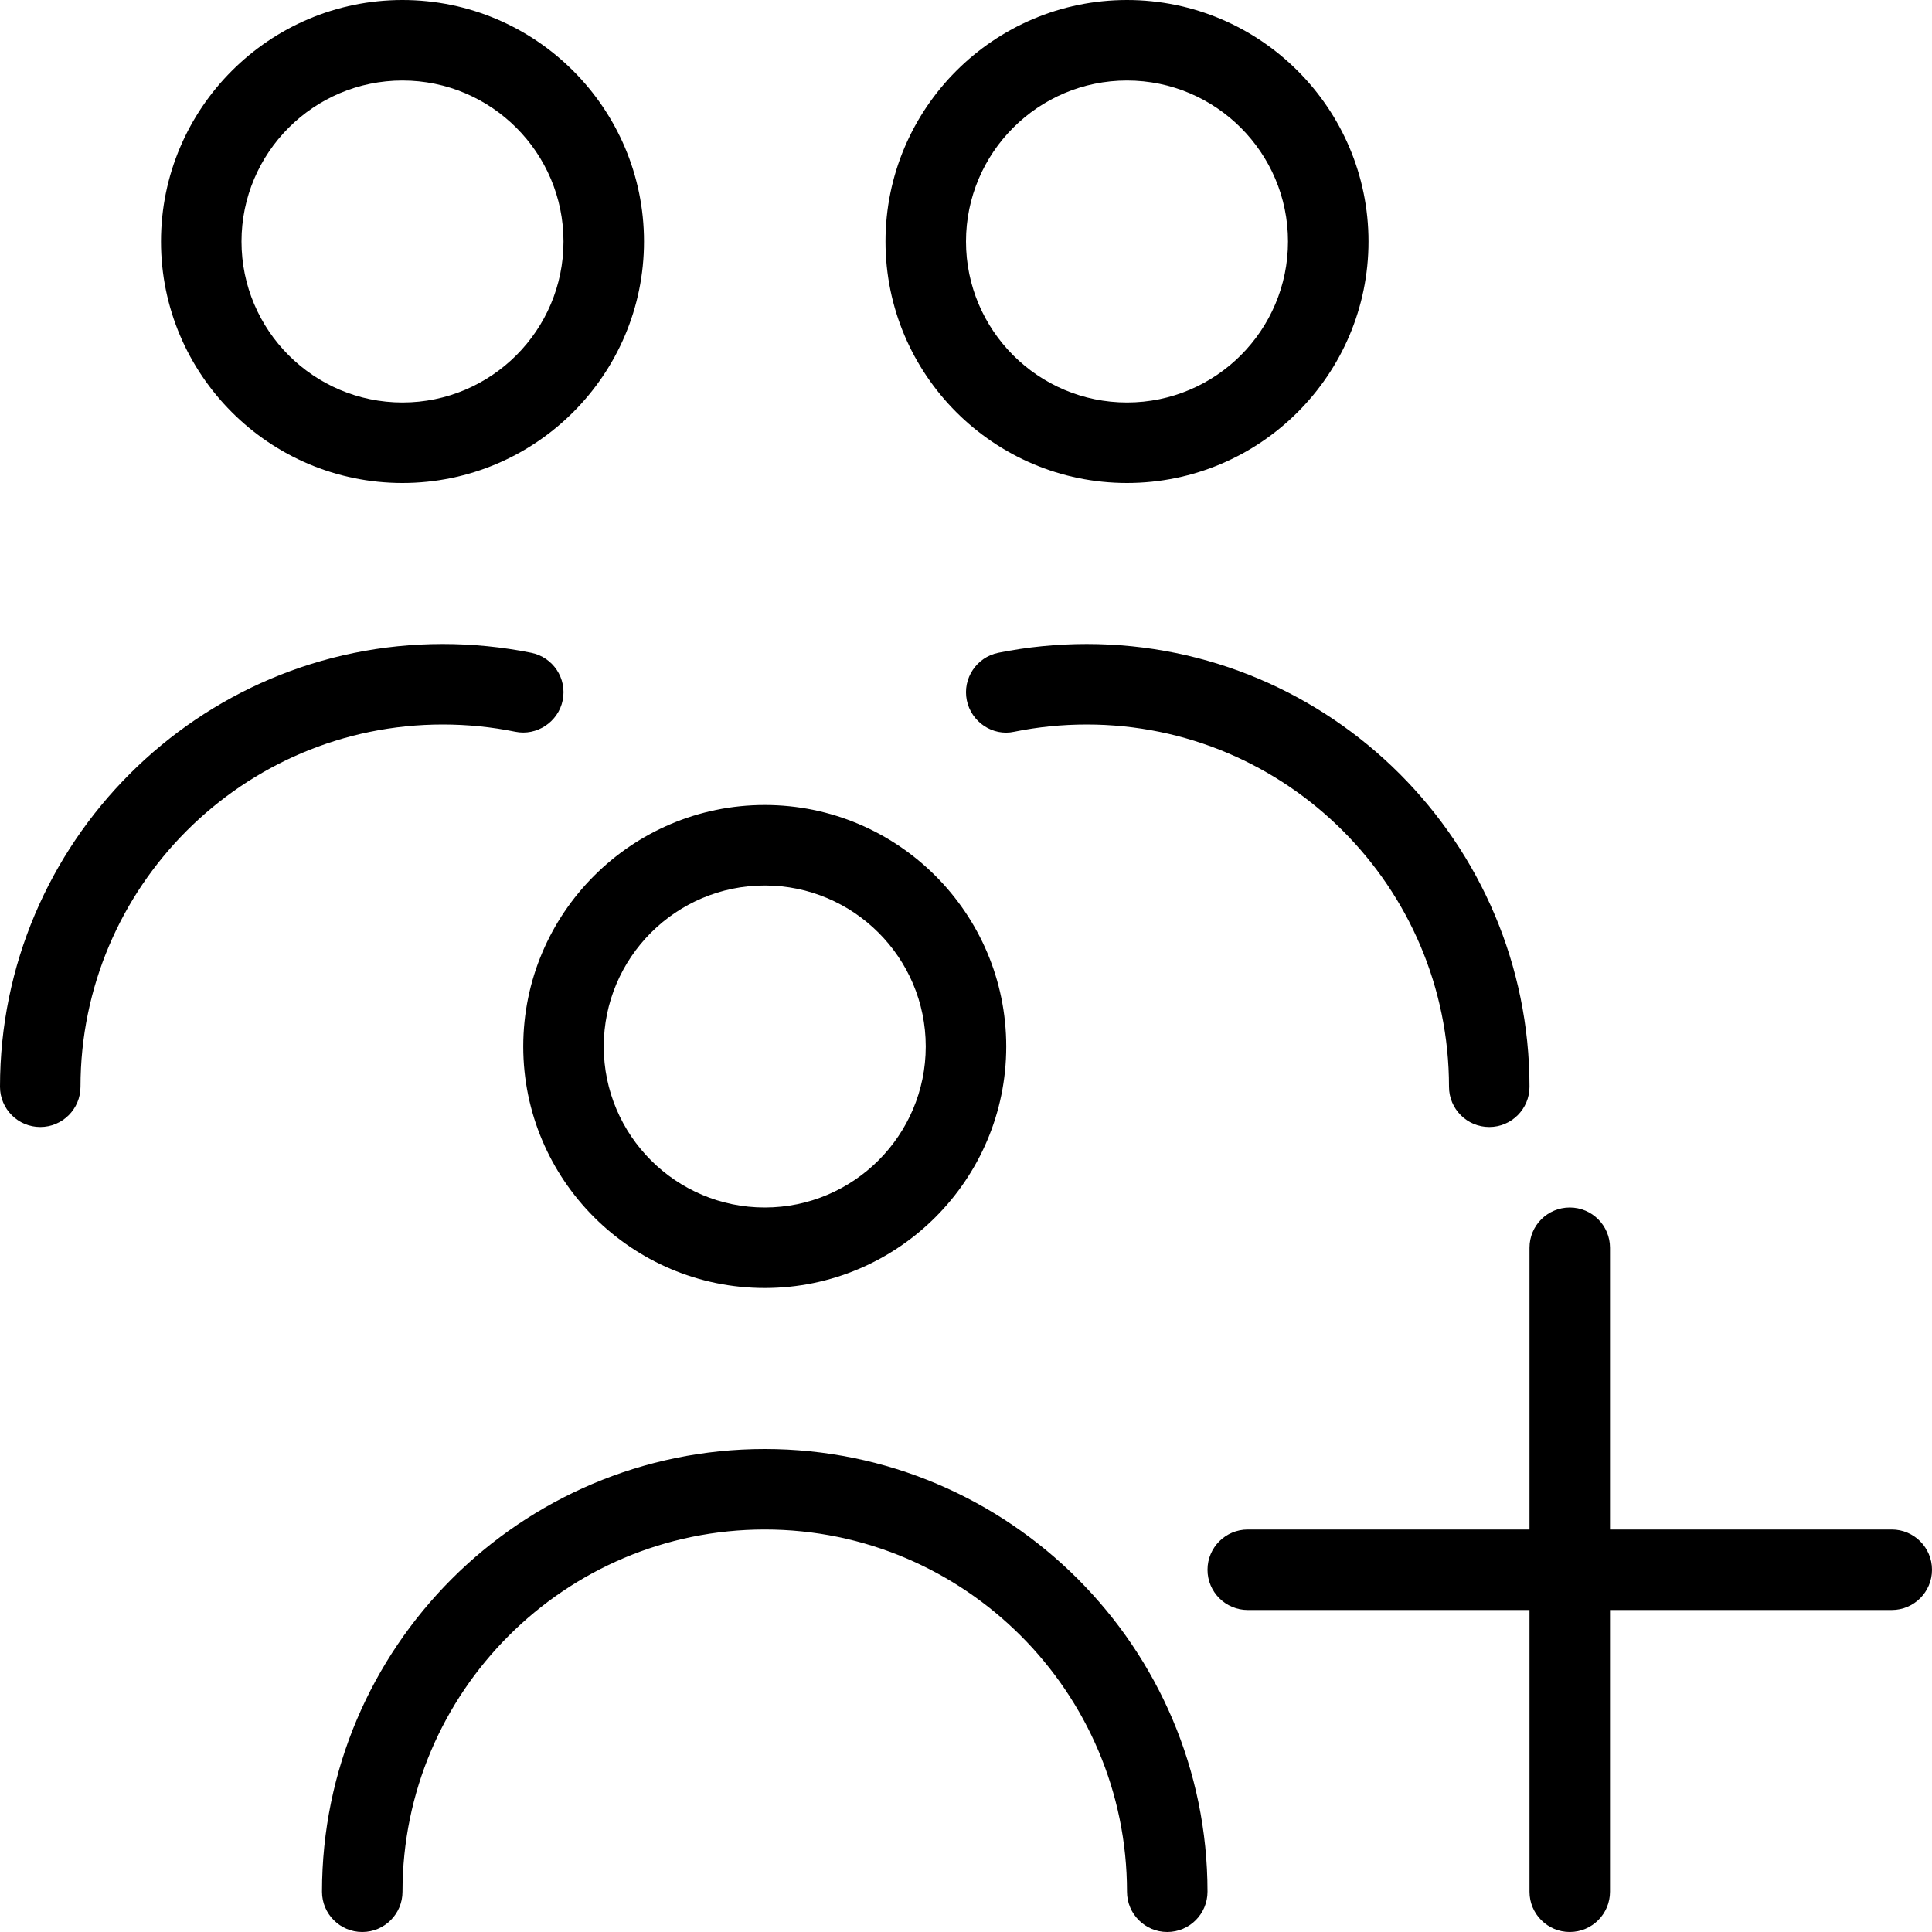 <?xml version="1.0" encoding="UTF-8"?>
<svg xmlns="http://www.w3.org/2000/svg" id="Layer_1" data-name="Layer 1" viewBox="0 0 24 24" width="512" height="512">
  <path d="m5,6c1.654,0,3-1.346,3-3S6.654,0,5,0s-3,1.346-3,3,1.346,3,3,3Zm0-5c1.103,0,2,.897,2,2s-.897,2-2,2-2-.897-2-2,.897-2,2-2Zm.5,8c-2.481,0-4.5,2.019-4.5,4.5,0,.276-.224.5-.5.5s-.5-.224-.5-.5c0-3.032,2.467-5.5,5.5-5.5.37,0,.74.037,1.099.109.271.055.446.318.391.59-.055.27-.323.446-.589.391-.294-.06-.597-.09-.901-.09Zm8.5-3c1.654,0,3-1.346,3-3s-1.346-3-3-3-3,1.346-3,3,1.346,3,3,3Zm0-5c1.103,0,2,.897,2,2s-.897,2-2,2-2-.897-2-2,.897-2,2-2Zm-.5,7c3.033,0,5.5,2.468,5.5,5.5,0,.276-.224.5-.5.5s-.5-.224-.5-.5c0-2.481-2.019-4.5-4.5-4.5-.304,0-.607.03-.901.09-.267.059-.534-.121-.589-.391-.055-.271.121-.535.391-.59.359-.072.729-.109,1.099-.109Zm-7,5c0,1.654,1.346,3,3,3s3-1.346,3-3-1.346-3-3-3-3,1.346-3,3Zm3-2c1.103,0,2,.897,2,2s-.897,2-2,2-2-.897-2-2,.897-2,2-2Zm5.5,12.5c0,.276-.224.5-.5.5s-.5-.224-.5-.5c0-2.481-2.019-4.5-4.5-4.5s-4.5,2.019-4.5,4.5c0,.276-.224.5-.5.5s-.5-.224-.5-.5c0-3.032,2.467-5.5,5.5-5.5s5.5,2.468,5.5,5.5Zm9-4c0,.276-.224.5-.5.5h-3.5v3.5c0,.276-.224.5-.5.5s-.5-.224-.5-.5v-3.5h-3.5c-.276,0-.5-.224-.5-.5s.224-.5.5-.5h3.5v-3.5c0-.276.224-.5.5-.5s.5.224.5.5v3.5h3.5c.276,0,.5.224.5.5Z"></path>
</svg>
